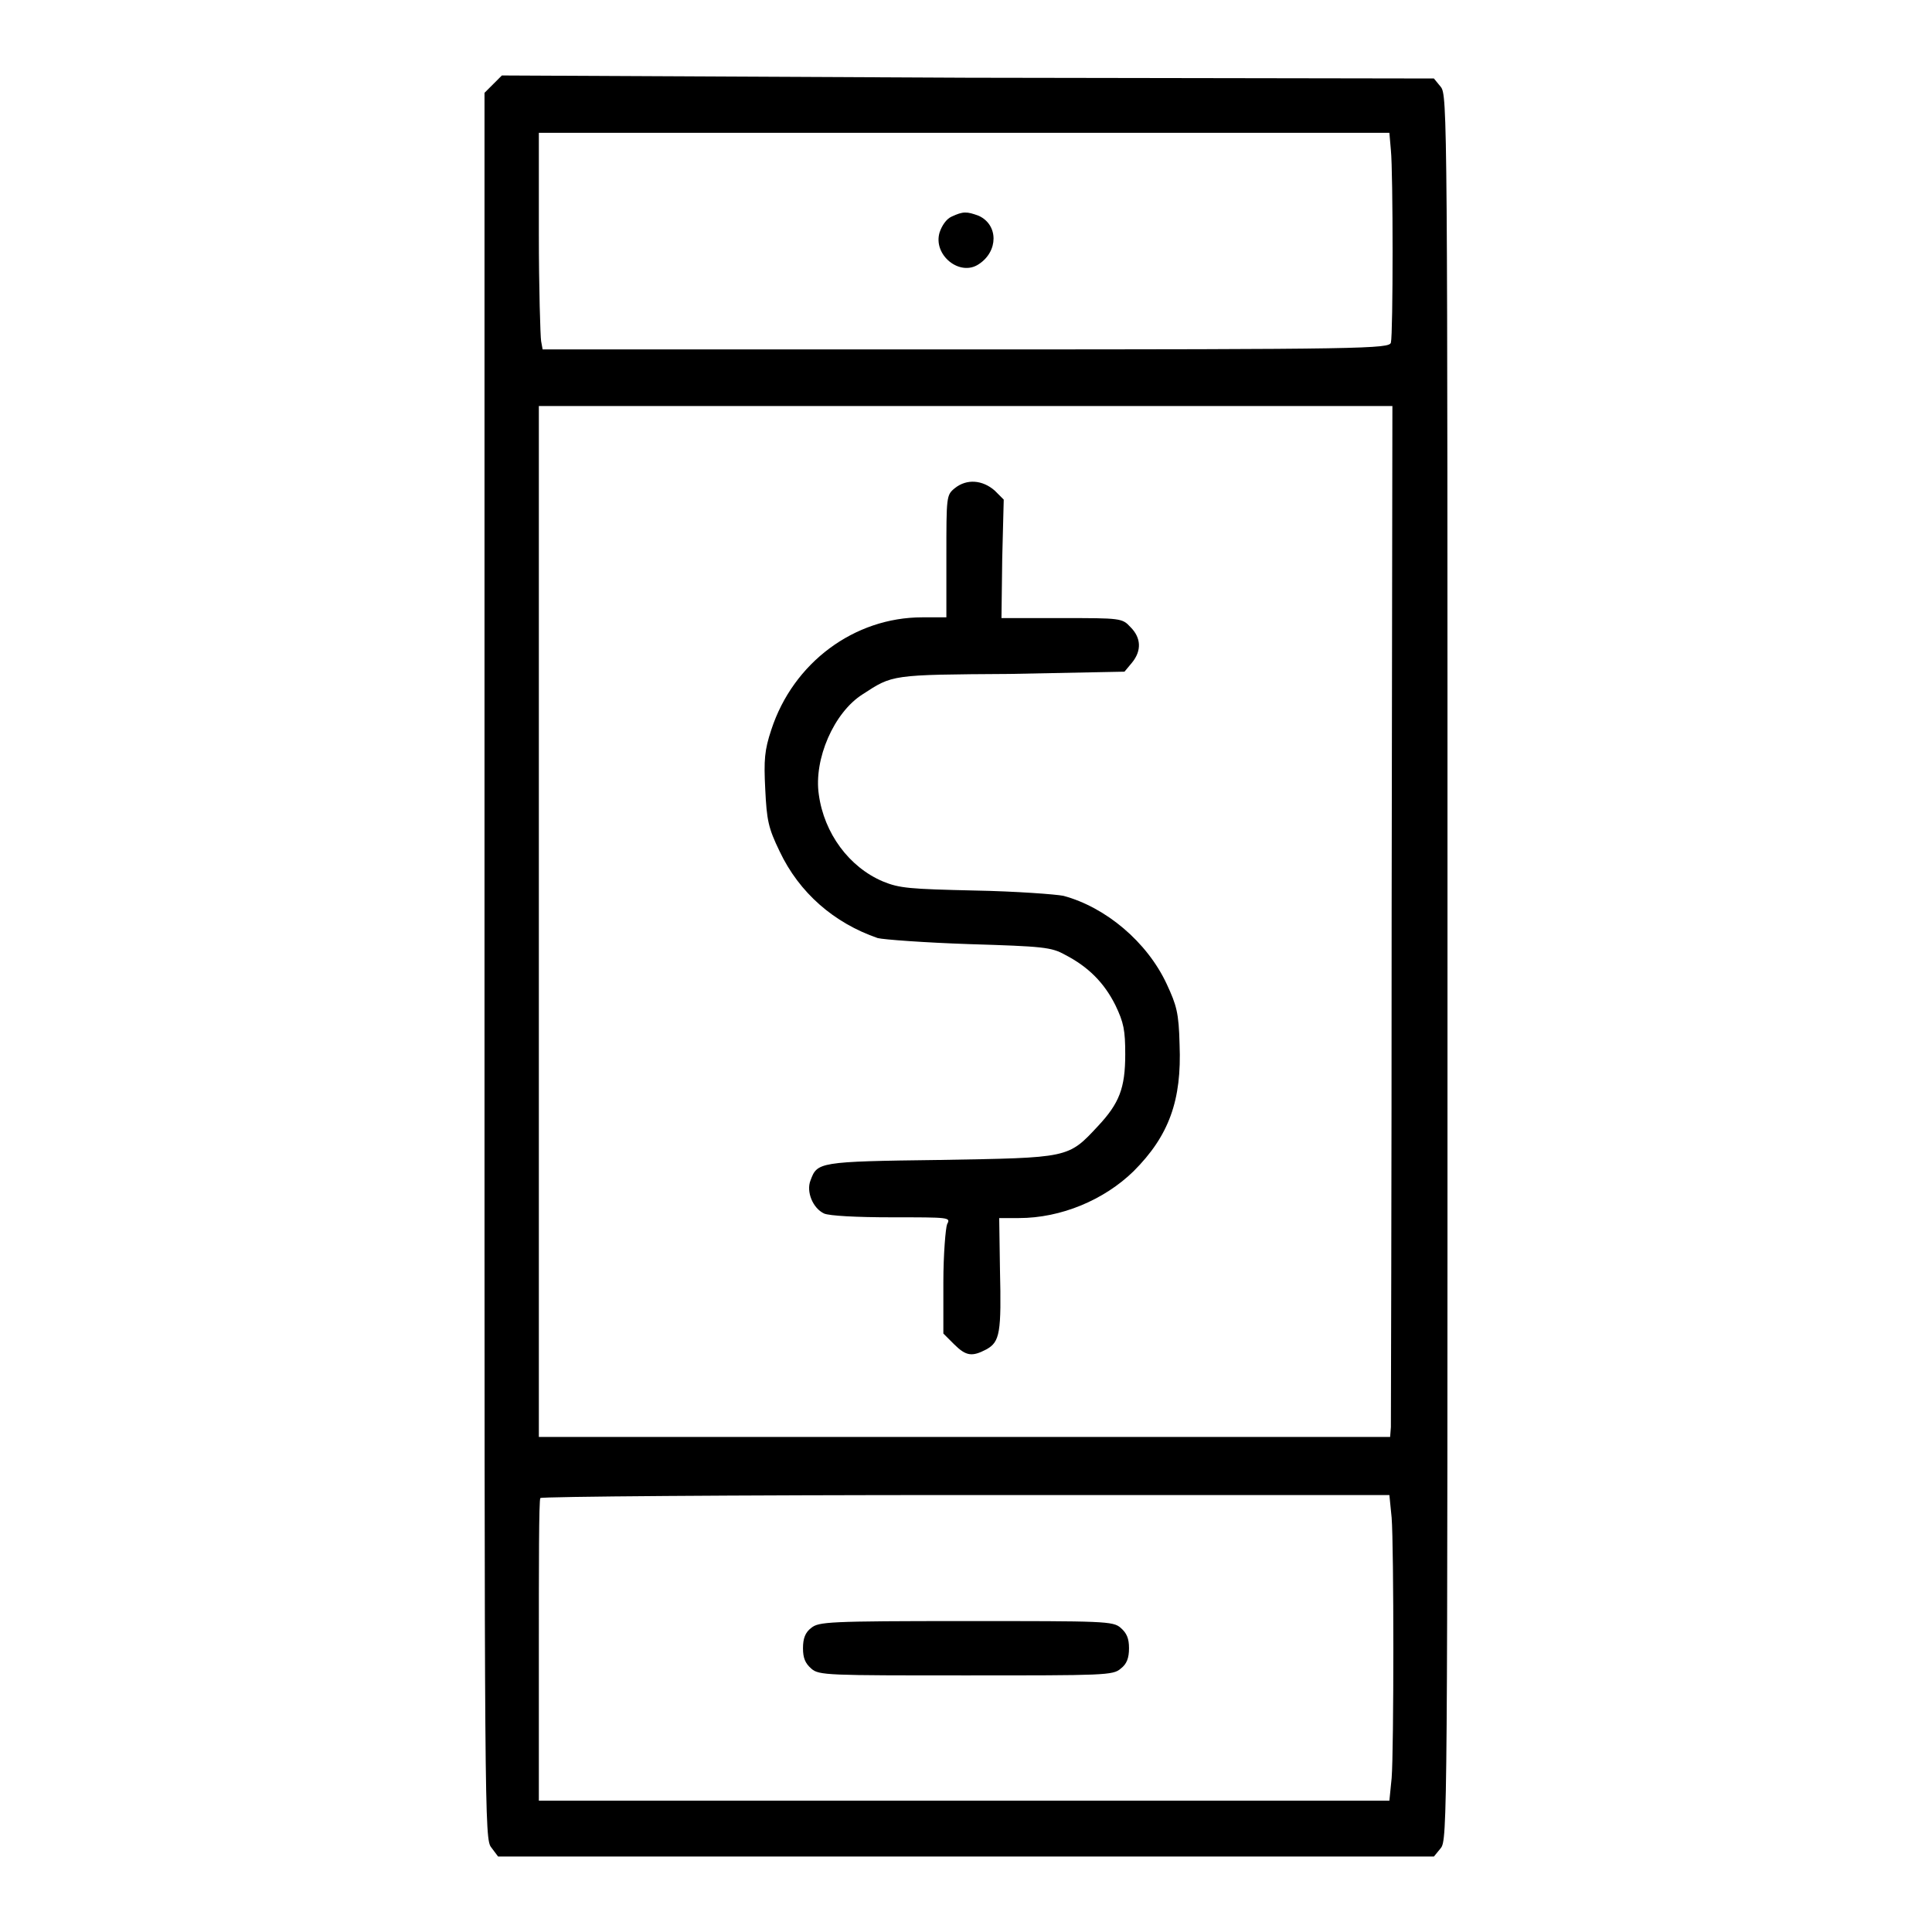 <?xml version="1.0" encoding="utf-8"?>
<!-- Svg Vector Icons : http://www.onlinewebfonts.com/icon -->
<!DOCTYPE svg PUBLIC "-//W3C//DTD SVG 1.1//EN" "http://www.w3.org/Graphics/SVG/1.1/DTD/svg11.dtd">
<svg version="1.1" xmlns="http://www.w3.org/2000/svg" xmlns:xlink="http://www.w3.org/1999/xlink" x="0px" y="0px" viewBox="0 0 256 256" enable-background="new 0 0 256 256" xml:space="preserve">
<g><g><g><path fill="#000000" d="M65.4,11.1l-1.2,1.2V128c0,113.2,0,115.7,0.9,116.8L66,246h62h62l0.9-1.1c0.9-1.1,0.9-3.6,0.9-116.7s0-115.6-0.9-116.7l-0.9-1.1l-61.7-0.1L66.5,10L65.4,11.1z M184.3,19.9c0.3,2.9,0.3,24.4,0,25.5c-0.2,0.8-3.3,0.9-56.4,0.9H71.9l-0.2-1.1c-0.1-0.6-0.3-7-0.3-14.3V17.6h56.4h56.3L184.3,19.9z M184.4,120.8c0,36.9-0.1,67.6-0.1,68.3l-0.1,1.3h-56.4H71.4v-68.3V53.8H128h56.5L184.4,120.8z M184.4,201.1c0.3,3.9,0.3,30.7,0,34.5l-0.3,3h-56.3H71.4v-19.9c0-10.9,0-20,0.2-20.2c0.1-0.2,25.5-0.4,56.4-0.4h56.1L184.4,201.1z"/><path fill="#000000" d="M126.1,28.7c-0.7,0.3-1.3,1.2-1.6,2.1c-0.9,3,2.7,5.9,5.2,4.2c2.6-1.7,2.6-5.2,0-6.4C128.1,28,127.6,28,126.1,28.7z"/><path fill="#000000" d="M126.5,64.7c-1.1,0.9-1.1,1.1-1.1,9v8.1h-3.2c-9,0-17.1,6-20,14.9c-0.9,2.7-1,4-0.8,7.9c0.2,4.1,0.4,5.1,1.9,8.2c2.6,5.5,7.2,9.5,13,11.5c0.8,0.2,6.2,0.6,12.1,0.8c9.8,0.3,10.9,0.4,12.7,1.4c3.1,1.6,5.2,3.7,6.7,6.7c1.1,2.3,1.3,3.3,1.3,6.5c0,4.5-0.8,6.5-3.6,9.5c-4,4.3-3.8,4.2-21,4.5c-16.1,0.2-16.2,0.3-17.1,2.7c-0.6,1.5,0.3,3.7,1.8,4.4c0.7,0.3,4.2,0.5,9,0.5c7.6,0,7.8,0,7.3,0.9c-0.2,0.5-0.5,4-0.5,7.7v6.8l1.4,1.4c1.6,1.6,2.4,1.7,4.3,0.7c1.8-1,2-2.2,1.8-10.6l-0.1-6.8h2.6c5.6,0,11.3-2.4,15.2-6.2c4.7-4.7,6.4-9.4,6.1-16.8c-0.1-4.2-0.4-5.2-1.7-8c-2.6-5.6-8.1-10.2-13.7-11.7c-1-0.2-6.3-0.6-11.7-0.7c-8.7-0.2-10-0.3-12.2-1.2c-4.5-1.9-7.8-6.4-8.5-11.5c-0.7-4.7,2-10.9,5.8-13.3c4-2.6,3.7-2.6,19.5-2.7L149,89l1-1.2c1.3-1.6,1.2-3.3-0.2-4.7c-1.1-1.2-1.3-1.2-9.1-1.2h-8l0.1-7.9l0.2-7.8l-1.2-1.2C130.2,63.6,128.1,63.4,126.5,64.7z"/><path fill="#000000" d="M107.5,215.7c-0.8,0.6-1.1,1.4-1.1,2.7s0.3,2,1.1,2.7c1,0.9,2.2,0.9,20.5,0.9c18.3,0,19.5,0,20.5-0.9c0.8-0.6,1.1-1.4,1.1-2.7s-0.3-2-1.1-2.7c-1-0.9-2.2-0.9-20.5-0.9C109.7,214.8,108.5,214.9,107.5,215.7z"/></g></g></g>
</svg>